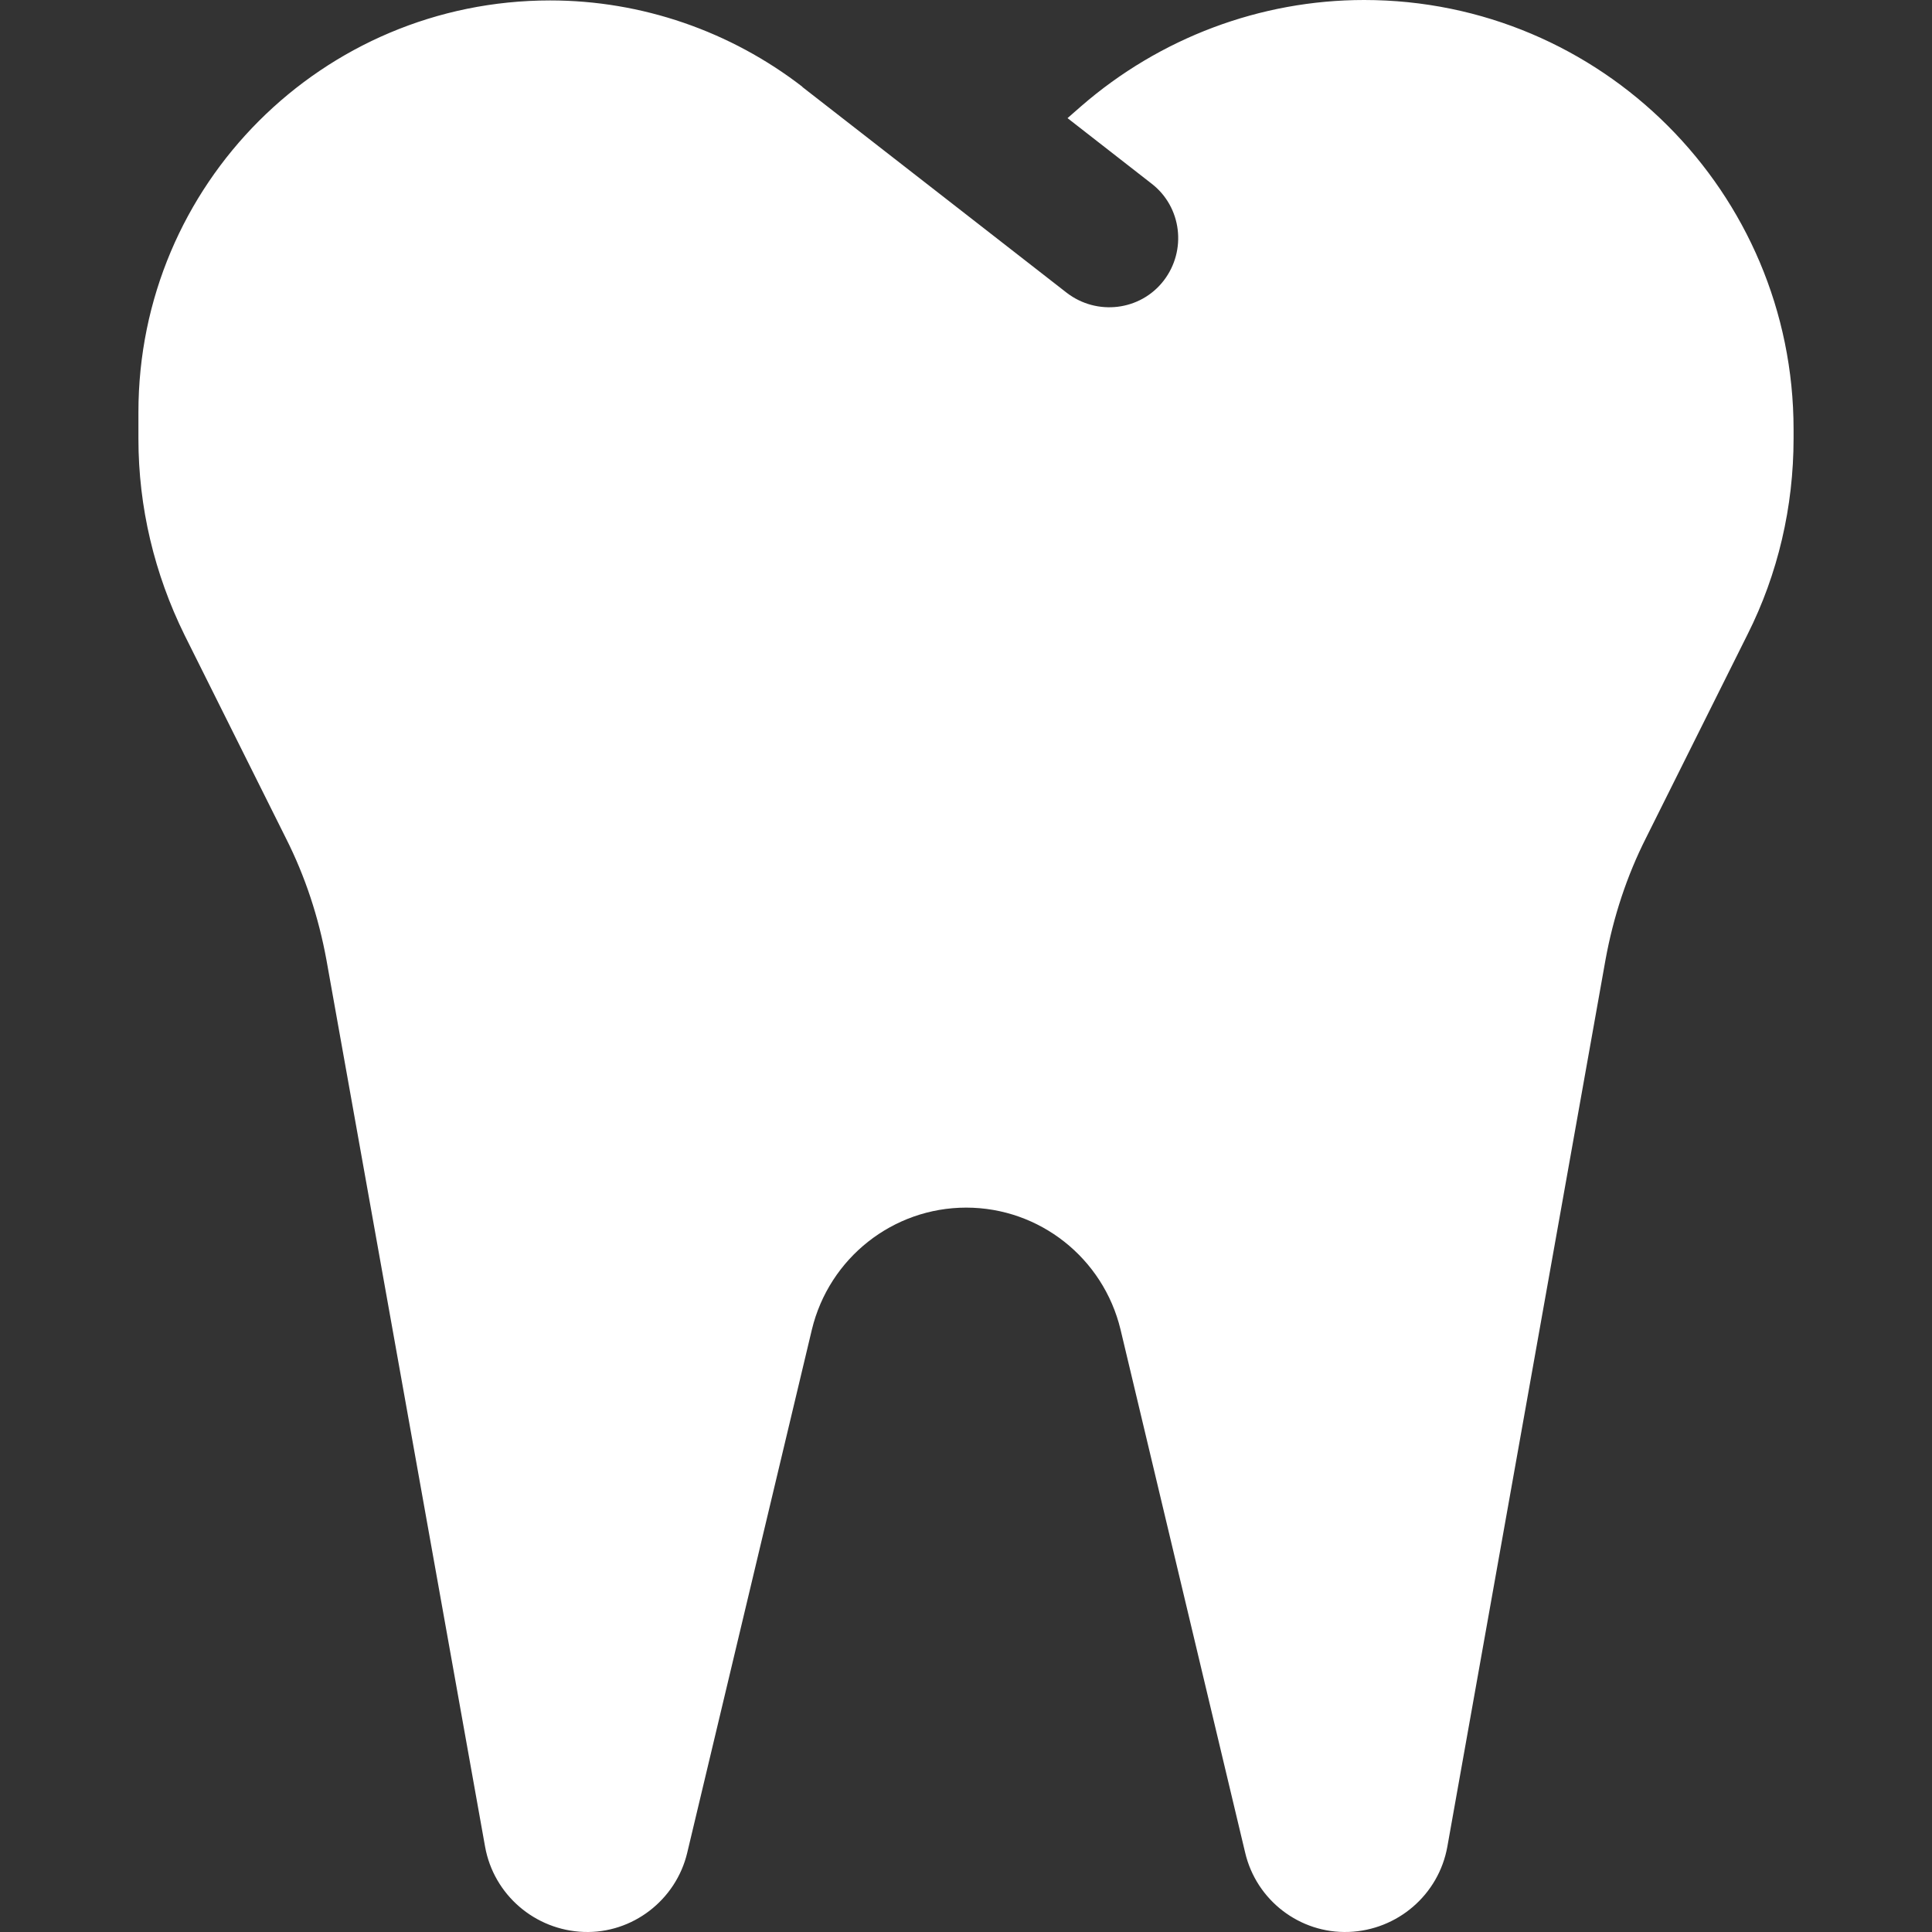 <?xml version="1.0" encoding="utf-8"?>
<!-- Generator: Adobe Illustrator 16.0.4, SVG Export Plug-In . SVG Version: 6.00 Build 0)  -->
<!DOCTYPE svg PUBLIC "-//W3C//DTD SVG 1.1//EN" "http://www.w3.org/Graphics/SVG/1.1/DTD/svg11.dtd">
<svg version="1.1" id="Ebene_1" xmlns="http://www.w3.org/2000/svg" xmlns:xlink="http://www.w3.org/1999/xlink" x="0px" y="0px"
	 width="250px" height="250px" viewBox="0 0 250 250" enable-background="new 0 0 250 250" xml:space="preserve">
<rect x="0" y="0" width="250" height="250" fill="#333333" stroke="none"/>
<path fill="#FFFFFF" d="M103.884,11.27C94.511,4.017,83.019,0.056,71.191,0.056c-29.457,0-53.279,23.822-53.279,53.278v3.459
	c0,8.815,2.064,17.462,5.969,25.385l13.111,26.276c2.51,4.965,4.24,10.266,5.244,15.732l20.53,114.759
	c1.116,6.248,6.472,10.823,12.776,11.047c6.304,0.223,11.939-4.129,13.389-10.266l16.124-67.673
	c2.231-9.261,10.488-15.788,19.972-15.788s17.742,6.527,19.972,15.788l16.123,67.673c1.451,6.192,7.086,10.488,13.391,10.266
	c6.304-0.224,11.659-4.799,12.775-11.047l20.475-114.814c1.004-5.468,2.734-10.768,5.244-15.732l13.109-26.277
	c3.963-7.866,5.971-16.569,5.971-25.384v-1.172C232.088,24.882,207.205,0,176.521,0c-13.445,0-26.444,4.909-36.598,13.724
	l-1.785,1.562l10.879,8.479c3.905,3.013,4.574,8.647,1.562,12.553c-3.014,3.905-8.648,4.575-12.553,1.562L124.415,27.28
	l-20.642-16.066L103.884,11.27z"/>
</svg>
